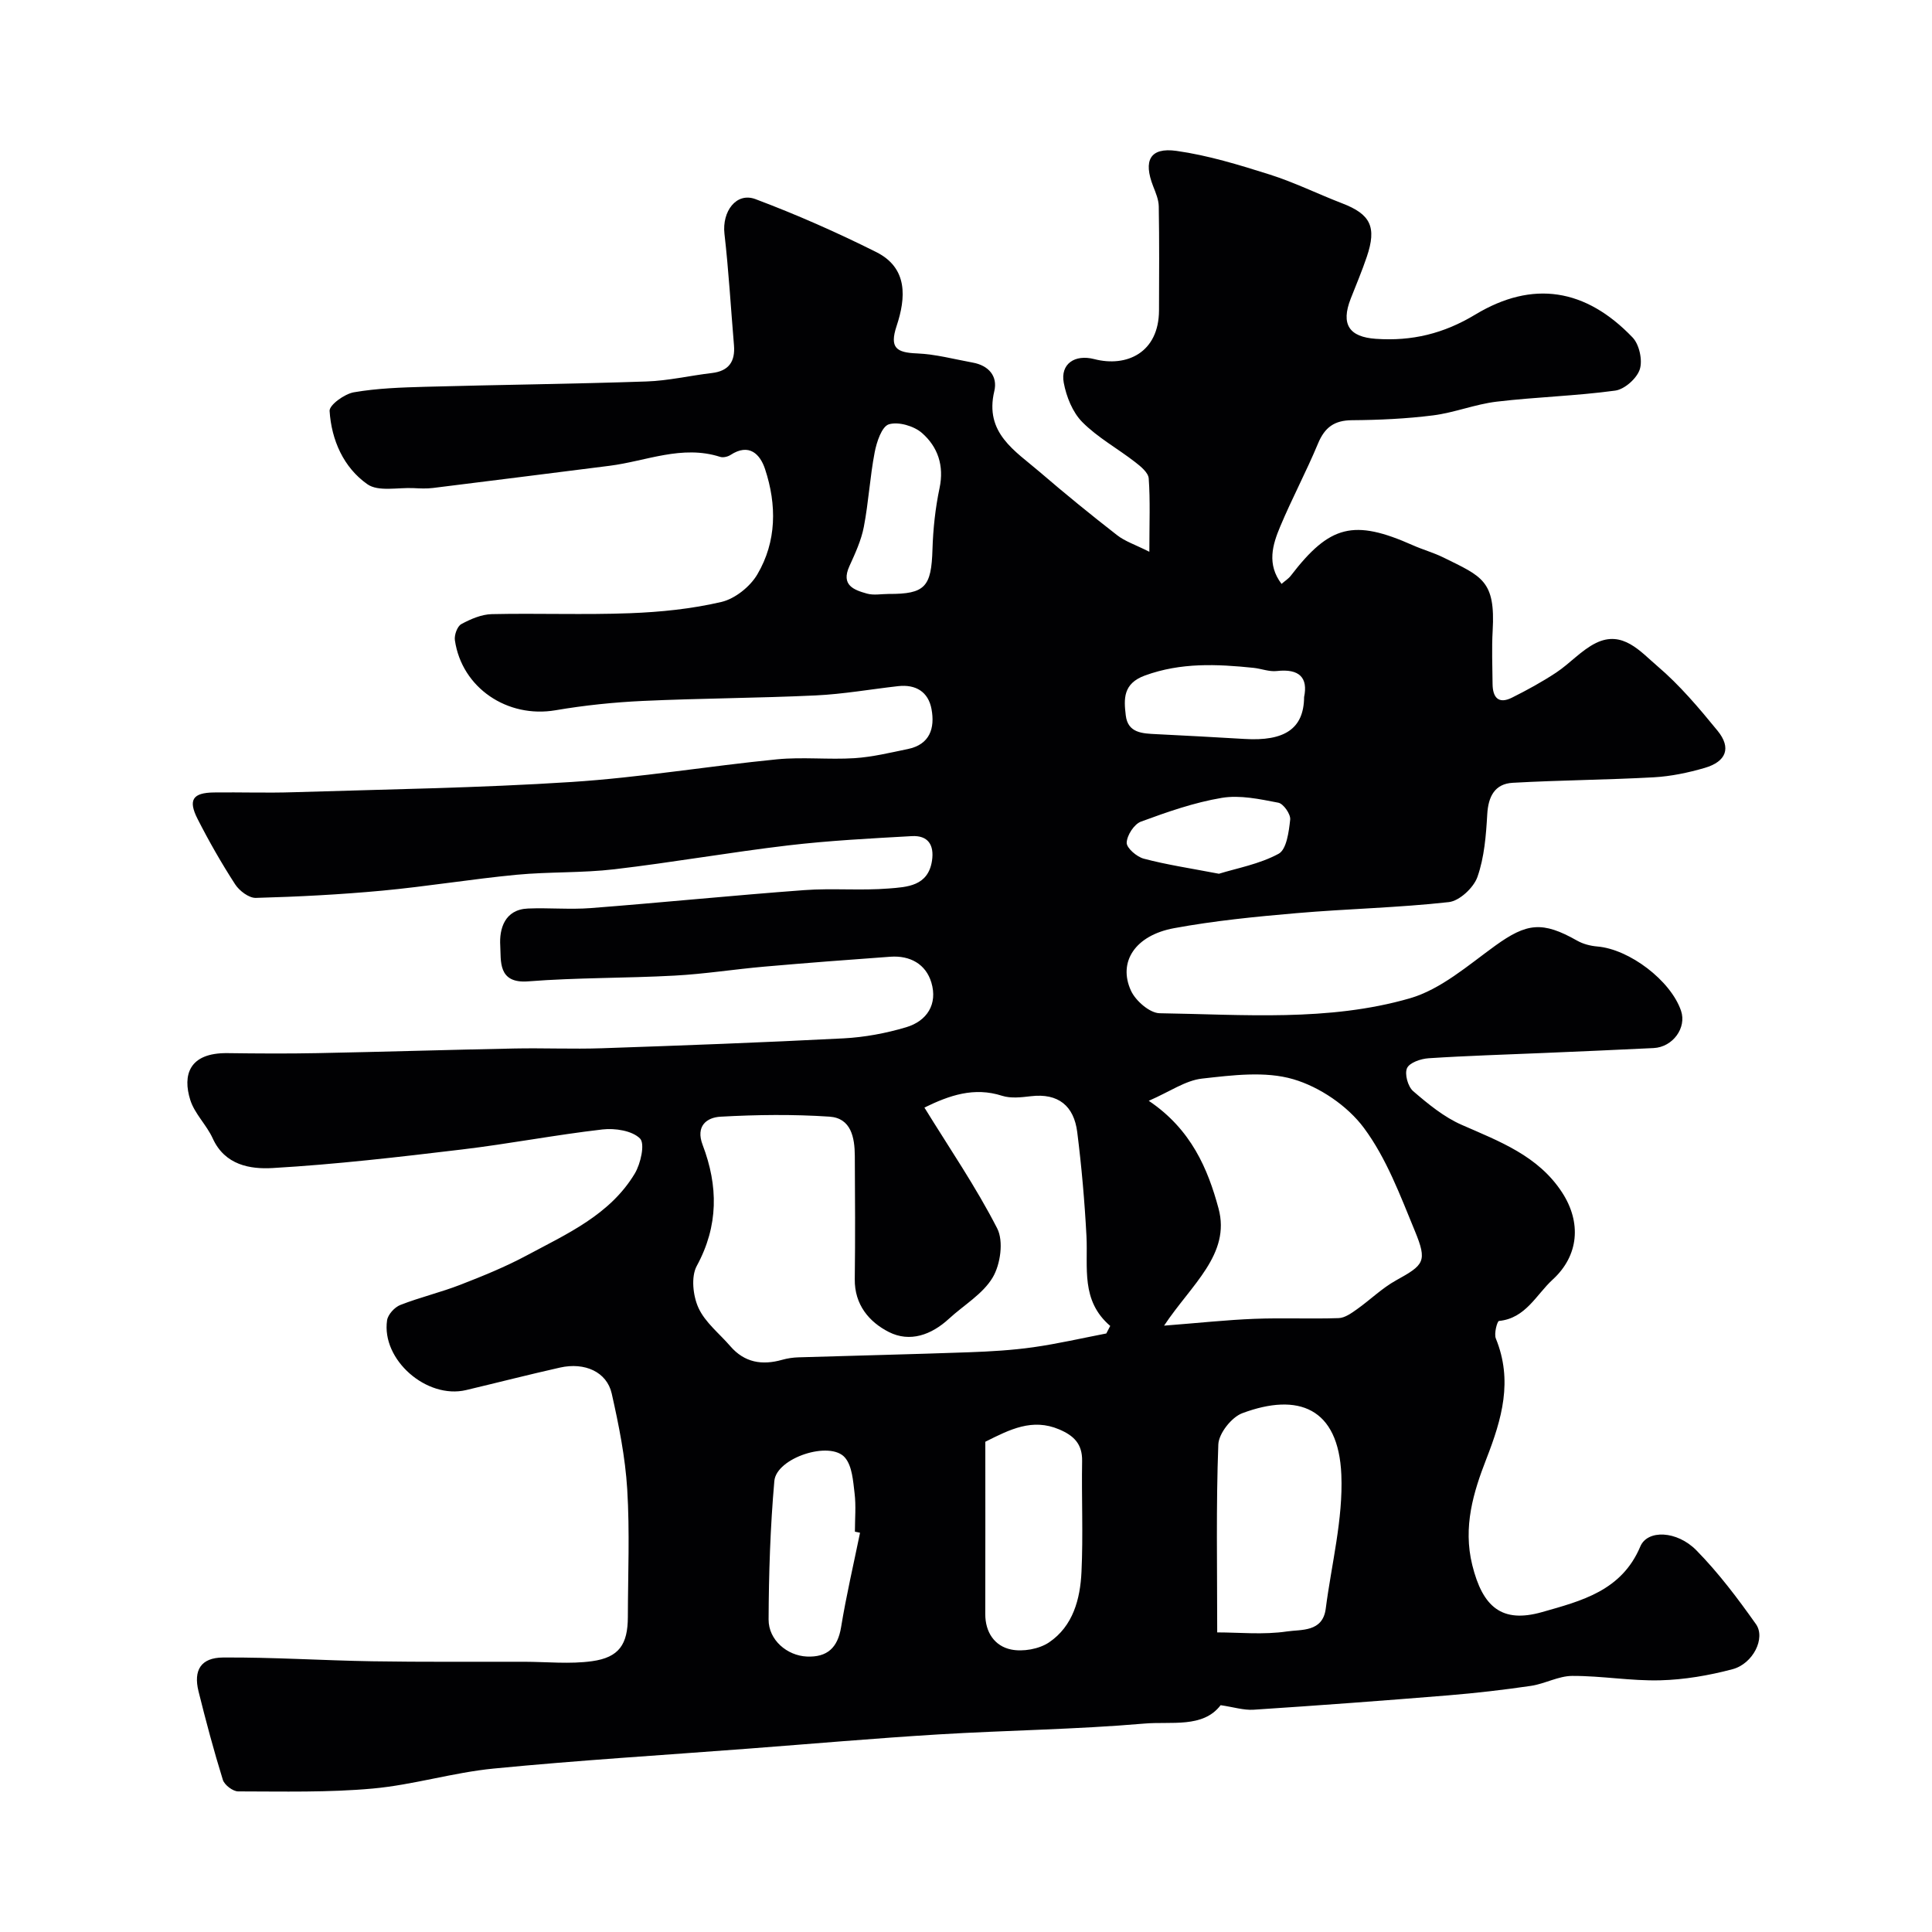 <svg enable-background="new 0 0 400 400" viewBox="0 0 400 400" xmlns="http://www.w3.org/2000/svg"><path d="m265.33 120.89c.72-.63 1.44-1.07 1.92-1.7 8.07-10.51 13.03-11.74 25.25-6.31 2.09.93 4.32 1.54 6.36 2.55 7.96 3.93 10.77 4.75 10.18 15.15-.21 3.65-.05 7.33-.02 11 .02 2.76 1.17 4.28 4.02 2.86 3.14-1.57 6.23-3.26 9.15-5.19 2.84-1.88 5.2-4.62 8.21-6.11 5.56-2.75 9.26 1.81 12.72 4.75 4.63 3.94 8.63 8.68 12.49 13.41 2.88 3.53 1.82 6.38-2.68 7.69-3.4.99-6.97 1.74-10.5 1.94-9.74.54-19.51.59-29.25 1.14-3.68.21-5.05 2.81-5.26 6.51-.25 4.37-.6 8.9-2.03 12.97-.78 2.23-3.71 4.97-5.92 5.22-10.47 1.17-21.05 1.38-31.56 2.29-8.48.73-16.98 1.57-25.34 3.11-8.03 1.48-11.66 6.98-8.91 12.95.96 2.09 3.88 4.63 5.94 4.66 17.33.26 34.91 1.77 51.76-3.08 6.43-1.85 12.08-6.83 17.71-10.9 6.53-4.71 9.76-5.13 16.96-1.05 1.23.7 2.75 1.09 4.17 1.21 6.64.55 15.2 7.04 17.34 13.31 1.2 3.51-1.69 7.52-5.67 7.72-7.6.38-15.2.69-22.8 1.02-7.93.34-15.87.57-23.79 1.09-1.6.1-3.95.9-4.47 2.05-.54 1.21.18 3.82 1.27 4.76 3.09 2.66 6.39 5.38 10.08 6.99 7.81 3.43 15.79 6.38 20.74 13.96 4.05 6.21 3.51 13.08-1.93 18.06-3.42 3.13-5.58 8.02-11.12 8.57-.37.04-1.07 2.63-.65 3.64 3.55 8.72 1.27 16.61-1.98 24.96-2.65 6.81-4.87 14-2.9 21.95 2.14 8.63 6.08 12.11 14.47 9.72 8.11-2.31 16.45-4.38 20.32-13.58 1.48-3.52 7.58-3.3 11.61.8 4.57 4.65 8.55 9.94 12.33 15.28 2.05 2.9-.61 8.2-4.84 9.33-4.86 1.29-9.96 2.17-14.97 2.3-6.06.16-12.15-.94-18.23-.91-2.84.01-5.65 1.63-8.54 2.06-5.66.83-11.36 1.49-17.07 1.96-13.44 1.1-26.9 2.1-40.36 2.98-2.05.13-4.16-.55-6.82-.94-3.66 4.8-10.23 3.32-15.82 3.81-14.15 1.22-28.4 1.38-42.59 2.24-13.15.8-26.27 1.95-39.41 2.95-17.56 1.34-35.15 2.41-52.68 4.12-8.41.82-16.65 3.38-25.05 4.14-9.23.84-18.57.6-27.86.59-1.09 0-2.84-1.33-3.17-2.39-1.88-6.05-3.51-12.18-5.04-18.33-1.08-4.37.48-6.97 5.08-7 10.29-.07 20.59.61 30.88.78 10.5.17 21 .08 31.49.1 4.68.01 9.44.52 14.04-.12 5.59-.78 7.38-3.49 7.4-9.12.02-8.83.41-17.69-.13-26.49-.41-6.65-1.74-13.28-3.21-19.8-1.01-4.48-5.58-6.53-10.7-5.38-6.5 1.46-12.96 3.12-19.45 4.66-8.15 1.93-17.56-6.27-16.36-14.45.18-1.2 1.56-2.71 2.74-3.17 4.06-1.59 8.35-2.6 12.42-4.18 4.66-1.81 9.34-3.71 13.74-6.07 8.33-4.47 17.24-8.4 22.38-16.95 1.23-2.05 2.15-6.19 1.09-7.26-1.62-1.63-5.18-2.18-7.77-1.88-9.74 1.12-19.39 2.99-29.12 4.15-13.03 1.56-26.08 3.08-39.17 3.84-4.62.27-9.88-.58-12.4-6.12-1.27-2.8-3.76-5.12-4.66-7.99-1.59-5.06-.33-9.79 7.74-9.68 6.2.08 12.4.12 18.59 0 13.6-.27 27.2-.69 40.8-.96 6.02-.12 12.05.15 18.07-.05 16.69-.57 33.39-1.19 50.07-2.05 4.35-.23 8.77-1.05 12.95-2.3 4.33-1.29 6.55-4.79 5.22-9.25-1.14-3.83-4.42-5.64-8.48-5.35-8.7.62-17.4 1.29-26.09 2.05-6.21.54-12.39 1.53-18.61 1.86-10.09.55-20.22.4-30.29 1.19-6.37.5-5.6-4.33-5.79-7.41-.21-3.43.88-7.47 5.74-7.67 4.33-.18 8.69.24 12.99-.09 14.75-1.14 29.46-2.63 44.21-3.72 5.82-.43 11.72.13 17.54-.34 3.71-.3 8.11-.46 8.91-5.75.49-3.28-.83-5.27-4.17-5.09-8.54.48-17.11.92-25.6 1.92-12.02 1.42-23.95 3.53-35.97 4.94-6.71.79-13.54.5-20.28 1.14-9.29.89-18.51 2.42-27.8 3.29-8.7.81-17.44 1.26-26.17 1.5-1.43.04-3.41-1.46-4.28-2.8-2.83-4.37-5.43-8.92-7.79-13.56-2-3.94-.99-5.41 3.38-5.47 5.5-.07 11 .13 16.5-.05 19.2-.6 38.42-.88 57.58-2.12 14.21-.92 28.32-3.29 42.5-4.69 5.31-.52 10.73.1 16.07-.24 3.7-.24 7.38-1.14 11.03-1.89 4.57-.94 5.63-4.33 4.9-8.27-.66-3.57-3.25-5.16-6.91-4.75-5.69.64-11.36 1.65-17.07 1.92-11.92.56-23.86.59-35.77 1.14-6.05.28-12.12.91-18.09 1.93-9.94 1.7-19.4-4.61-20.84-14.49-.16-1.07.49-2.88 1.32-3.34 1.93-1.05 4.18-2.02 6.32-2.07 9.53-.21 19.07.17 28.59-.19 6.35-.24 12.77-.89 18.94-2.33 2.82-.66 5.95-3.16 7.45-5.71 4.01-6.81 4.04-14.4 1.6-21.79-1.02-3.1-3.3-5.45-7.15-2.94-.57.37-1.53.6-2.15.4-7.91-2.54-15.31.89-22.92 1.85-12.18 1.53-24.36 3.09-36.54 4.59-1.31.16-2.67.1-4 .03-3.25-.16-7.3.79-9.57-.8-4.94-3.46-7.45-9.15-7.83-15.18-.08-1.23 3.09-3.53 5.02-3.86 4.85-.84 9.83-1 14.77-1.14 15.26-.42 30.54-.58 45.8-1.1 4.54-.15 9.04-1.22 13.57-1.75 3.52-.42 4.84-2.4 4.56-5.77-.65-7.69-1.09-15.4-1.97-23.06-.52-4.61 2.44-8.67 6.43-7.17 8.51 3.2 16.87 6.89 25 10.96 6.61 3.31 6.14 9.5 4.21 15.31-1.51 4.55-.01 5.5 4.22 5.67 3.87.16 7.7 1.2 11.54 1.9 3.29.59 5.21 2.81 4.47 5.91-2.07 8.68 4.3 12.35 9.42 16.75 5.22 4.49 10.56 8.84 16 13.07 1.65 1.29 3.77 1.97 6.68 3.44 0-5.98.2-10.6-.13-15.19-.09-1.21-1.67-2.5-2.84-3.4-3.61-2.8-7.72-5.05-10.9-8.25-2.02-2.03-3.31-5.26-3.85-8.15-.73-3.88 2.25-5.95 6.32-4.9 6.68 1.73 13.37-1.31 13.4-10.1.03-7.17.07-14.33-.05-21.5-.02-1.41-.63-2.84-1.16-4.19-2.08-5.33-.66-8.09 4.83-7.32 6.54.92 12.98 2.9 19.31 4.9 5.11 1.62 9.96 4.02 14.97 5.95 5.9 2.26 7.22 4.89 5.12 11.08-.99 2.93-2.2 5.79-3.33 8.67-2.1 5.36-.28 7.93 5.2 8.31 7.47.52 14.05-1.07 20.59-5.02 11.9-7.18 22.86-5.4 32.57 4.74 1.39 1.45 2.1 4.71 1.49 6.6-.61 1.88-3.15 4.14-5.09 4.4-8.13 1.11-16.39 1.32-24.55 2.29-4.44.53-8.73 2.28-13.16 2.84-5.55.7-11.18.96-16.77 1-3.67.02-5.66 1.48-7.05 4.83-2.42 5.81-5.4 11.39-7.83 17.19-1.58 3.75-2.81 7.8.28 11.87zm-36.28 155.19c.27-.52.54-1.04.81-1.56-6.15-5.26-4.58-12.1-4.92-18.62-.38-7.19-1.01-14.37-1.91-21.51-.68-5.4-3.89-8.11-9.6-7.43-1.97.23-4.15.49-5.96-.09-5.81-1.87-10.91-.09-16.08 2.44 5.12 8.32 10.65 16.38 15.07 25.02 1.35 2.63.68 7.44-.93 10.15-2.04 3.44-5.99 5.72-9.07 8.56-3.64 3.35-8.08 4.94-12.43 2.74-4.08-2.07-7.13-5.66-7.06-10.96.11-8.5.06-17 .01-25.49-.02-3.81-.76-7.84-5.25-8.14-7.49-.5-15.06-.41-22.56.01-2.83.16-5.2 1.91-3.69 5.86 3.22 8.46 3.31 16.71-1.22 25.03-1.22 2.24-.79 6.2.35 8.69 1.38 3.02 4.33 5.31 6.59 7.93 2.94 3.41 6.59 4 10.75 2.82 1.1-.31 2.26-.48 3.4-.51 11.77-.36 23.53-.63 35.3-1.05 4.44-.16 8.9-.42 13.29-1.04 5.07-.72 10.08-1.88 15.11-2.85zm11.96-1.62c7.23-.56 12.95-1.19 18.69-1.41 5.81-.23 11.64.05 17.45-.15 1.28-.04 2.63-1.01 3.76-1.81 2.76-1.95 5.21-4.39 8.14-6.01 5.77-3.2 6.51-3.86 3.88-10.23-3.03-7.35-5.89-15.06-10.55-21.33-3.39-4.56-9.15-8.48-14.62-10.08-5.83-1.71-12.61-.83-18.88-.13-3.44.38-6.67 2.7-11.04 4.6 8.82 5.93 12.25 14.16 14.44 22.27 2.57 9.5-5.65 15.81-11.27 24.28zm11 63.51c4.5 0 9.58.53 14.47-.2 2.89-.43 7.37.19 8-4.71 1.19-9.24 3.61-18.54 3.23-27.72-.58-13.9-8.95-17.07-20.51-12.75-2.22.83-4.87 4.19-4.96 6.47-.48 12.73-.23 25.48-.23 38.91zm-48.01-39.47c0 12.05.02 23.86-.01 35.66-.01 3.8 1.95 6.65 5.34 7.35 2.45.51 5.79-.08 7.86-1.47 4.97-3.36 6.46-8.97 6.72-14.6.36-7.63 0-15.3.13-22.95.06-3.54-1.71-5.26-4.75-6.55-5.56-2.36-10.2 0-15.29 2.56zm-25.94 18.84c-.35-.07-.7-.15-1.06-.22 0-2.66.25-5.35-.07-7.97-.31-2.53-.49-5.6-1.98-7.36-3.06-3.6-14.2.02-14.63 4.83-.84 9.52-1.15 19.12-1.19 28.68-.02 4.25 3.84 7.49 7.93 7.67 4.21.18 6.38-1.82 7.08-6.09 1.07-6.55 2.59-13.03 3.92-19.54zm5.91-194.37c7.58.03 8.86-1.46 9.09-9.26.13-4.23.59-8.51 1.46-12.64.99-4.67-.36-8.56-3.64-11.43-1.66-1.45-4.88-2.39-6.85-1.79-1.47.45-2.53 3.66-2.94 5.81-.98 5.09-1.26 10.32-2.24 15.41-.54 2.81-1.8 5.53-3 8.17-1.78 3.93.94 4.9 3.65 5.66 1.4.39 2.98.07 4.47.07zm86.03 21.35c.83-3.96-.92-5.93-5.66-5.39-1.56.18-3.2-.49-4.81-.66-7.57-.78-15.02-1.13-22.47 1.58-4.58 1.67-4.39 4.86-3.98 8.27.43 3.67 3.48 3.74 6.35 3.88 6.07.3 12.15.63 18.22.99 8.29.51 12.3-2.1 12.35-8.67zm-17.63 36.58c3.67-1.14 8.37-1.98 12.36-4.14 1.64-.89 2.12-4.57 2.39-7.07.12-1.12-1.4-3.3-2.46-3.5-3.85-.74-7.94-1.63-11.7-1-5.7.95-11.28 2.91-16.74 4.92-1.41.52-2.9 2.83-2.95 4.36-.04 1.1 2.09 2.93 3.54 3.31 4.71 1.25 9.55 1.97 15.56 3.12z" fill="#010103"/></svg>